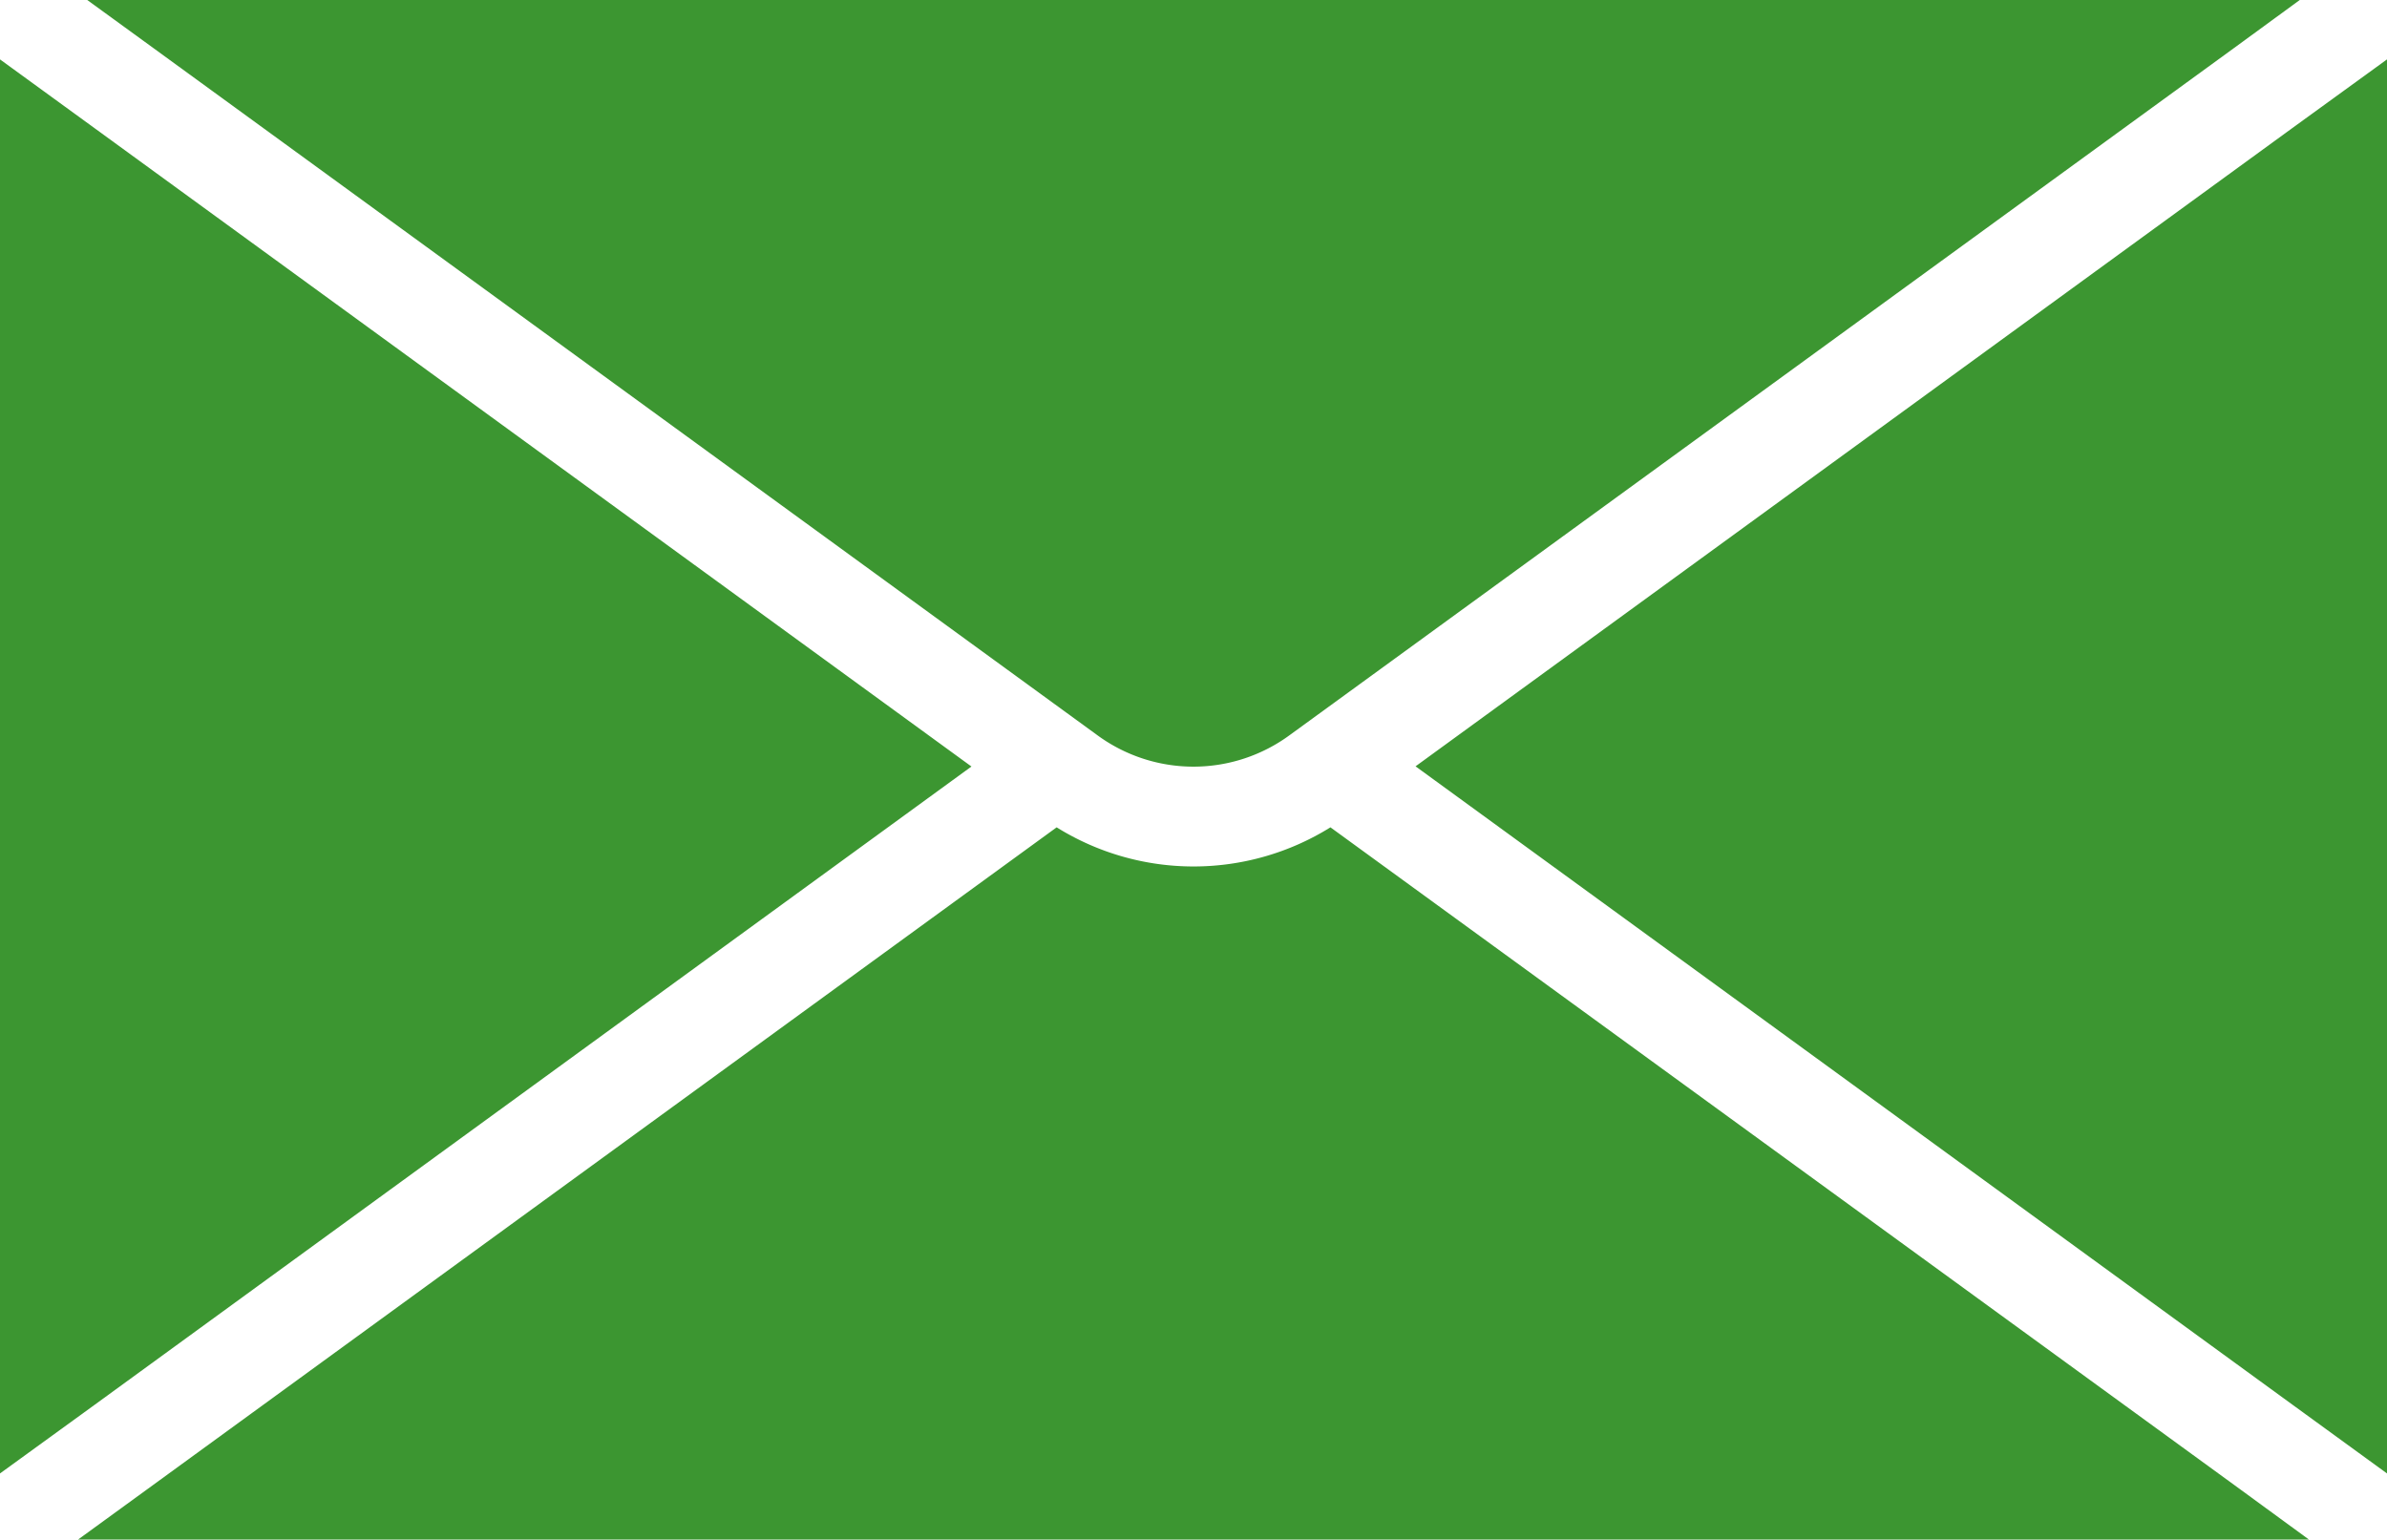 <svg id="グループ_6114" data-name="グループ 6114" xmlns="http://www.w3.org/2000/svg" xmlns:xlink="http://www.w3.org/1999/xlink" width="26.923" height="17.366" viewBox="0 0 26.923 17.366">
  <defs>
    <clipPath id="clip-path">
      <rect id="長方形_6" data-name="長方形 6" width="26.923" height="17.366" fill="#3c9631"/>
    </clipPath>
  </defs>
  <g id="グループ_3" data-name="グループ 3" clip-path="url(#clip-path)">
    <path id="パス_10" data-name="パス 10" d="M0,16.62V.67l1.067.776,9.89,7.2-9.89,7.2Zm26.043.746H.88l.847-.616L11.918,9.332a2.921,2.921,0,0,0,3.088,0L25.2,16.75ZM.984,0H25.939L25.2.54,14.553,8.287a1.834,1.834,0,0,1-2.184,0L1.727.54ZM26.923.67V16.62l-1.067-.776-9.89-7.2,9.89-7.2Z" fill="#3c9631" fill-rule="evenodd"/>
  </g>
</svg>
